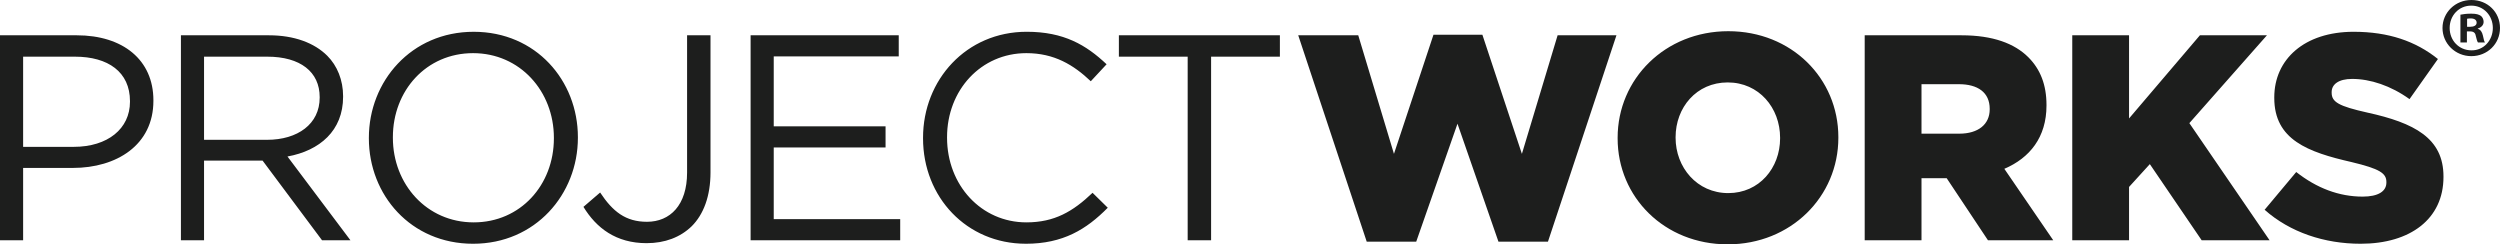 <?xml version="1.0" encoding="UTF-8"?><svg id="Layer_2" xmlns="http://www.w3.org/2000/svg" viewBox="0 0 2649.68 258.97"><defs><style>.cls-1{fill:#1d1e1d;}</style></defs><g id="OFFICEWORKS_copy"><g id="project"><path class="cls-1" d="M1258.79,254.62h24.82V60.06h72.91v-22.65h-170.65v22.65h72.91v194.56ZM1087.21,258.35c39.4,0,64.23-15.21,86.88-38.17l-16.13-15.83c-20.79,19.86-40.34,31.34-70.12,31.34-47.78,0-84.08-39.41-84.08-89.68v-.62c0-49.96,35.99-89.06,84.08-89.06,29.48,0,49.95,12.41,68.26,29.79l16.75-18c-21.72-20.48-45.3-34.44-84.7-34.44-63.92,0-109.84,50.89-109.84,112.33v.62c0,62.37,46.23,111.71,108.91,111.71ZM795.55,254.62h158.55v-22.34h-134.04v-76.02h118.52v-22.34h-118.52V59.75h132.49v-22.34h-157v217.21ZM685.4,257.72c19.24,0,35.68-6.21,47.78-18,12.41-12.41,19.86-31.65,19.86-57.1V37.41h-24.82v145.53c0,34.44-18,52.13-42.51,52.13-22.65,0-36.3-10.86-49.64-31.03l-17.69,15.21c13.65,22.34,34.44,38.48,67.02,38.48ZM502.03,235.69c-49.64,0-85.63-40.34-85.63-89.68v-.62c0-49.34,35.37-89.06,85.01-89.06s85.64,40.34,85.64,89.68v.62c0,49.34-35.37,89.06-85.01,89.06ZM501.41,258.35c66.09,0,111.08-52.44,111.08-112.33v-.62c0-59.89-44.37-111.71-110.46-111.71s-111.08,52.44-111.08,112.33v.62c0,59.89,44.37,111.71,110.46,111.71ZM216.26,148.19V60.06h67.02c35.06,0,55.54,16.14,55.54,42.82v.62c0,27.93-23.27,44.68-55.85,44.68h-66.71ZM191.75,254.62h24.51v-84.4h62.05l62.99,84.4h30.1l-66.71-88.75c34.13-6.21,58.95-27.31,58.95-63.3v-.62c0-17.07-6.21-32.27-16.75-42.82-13.65-13.65-35.06-21.72-61.74-21.72h-93.39v217.21ZM24.51,155.64V60.06h54.92c35.06,0,58.33,16.14,58.33,47.17v.62c0,28.55-23.58,47.79-59.57,47.79H24.51ZM0,254.62h24.51v-76.64h52.75c46.23,0,85.33-24.2,85.33-71.06v-.62c0-42.82-32.27-68.89-81.29-68.89H0v217.21Z"/><path class="cls-1" d="M2501.96,258.35c52.75,0,87.81-26.38,87.81-70.75v-.62c0-40.65-31.03-56.79-80.67-67.65-30.41-6.83-37.85-11.17-37.85-21.1v-.62c0-8.07,7.14-13.96,21.72-13.96,19.24,0,40.96,7.14,60.81,21.41l30.1-42.51c-23.58-18.93-52.44-28.86-89.36-28.86-52.13,0-84.08,29.17-84.08,69.51v.62c0,44.37,35.68,57.41,81.91,67.96,29.79,7.14,36.92,11.79,36.92,21.1v.62c0,9.31-8.69,14.89-25.13,14.89-25.13,0-48.71-9-70.43-26.07l-33.51,40.03c26.99,23.89,63.3,36,101.77,36ZM2196.33,254.62h60.19v-56.48l22.03-24.2,54.92,80.68h71.98l-85.01-124.12,82.22-93.09h-71.05l-75.09,88.13V37.41h-60.19v217.21ZM2036.54,141.67v-52.44h39.71c19.86,0,32.58,8.69,32.58,26.07v.62c0,15.83-12.1,25.75-32.27,25.75h-40.03ZM1976.35,254.62h60.19v-65.78h26.68l43.75,65.78h69.19l-51.82-75.71c26.99-11.48,44.68-33.51,44.68-67.03v-.62c0-21.41-6.52-37.86-19.24-50.58-14.58-14.58-37.54-23.27-70.74-23.27h-102.7v217.21ZM1831.76,204.66c-33.2,0-55.85-27.31-55.85-58.65v-.62c0-31.34,22.03-58.03,55.23-58.03s55.54,27,55.54,58.65v.62c0,31.34-22.03,58.03-54.92,58.03ZM1831.14,258.97c67.02,0,117.28-50.58,117.28-112.95v-.62c0-62.37-49.64-112.33-116.66-112.33s-117.28,50.58-117.28,112.95v.62c0,62.37,49.64,112.33,116.66,112.33ZM1448.56,256.17h52.44l43.75-125.05,43.44,125.05h52.44l72.6-218.76h-62.36l-37.85,125.67-41.89-126.29h-51.82l-41.89,126.29-37.85-125.67h-63.61l72.6,218.76Z"/><path class="cls-1" d="M2619.3,5.97c13.2,0,22.79,10.67,22.79,23.69s-9.58,23.87-22.61,23.69c-13.38,0-23.15-10.49-23.15-23.69s9.77-23.69,22.79-23.69h.18ZM2619.3,0c-17,0-30.56,13.2-30.56,29.66s13.56,29.84,30.56,29.84,30.38-13.02,30.38-29.84-13.2-29.66-30.2-29.66h-.18ZM2614.78,19.89c.72-.18,1.99-.36,3.8-.36,4.34,0,6.33,1.81,6.33,4.52,0,3.07-3.07,4.34-6.87,4.34h-3.25v-8.5ZM2614.6,33.28h3.25c3.8,0,5.61,1.45,6.15,4.7.9,3.44,1.45,5.97,2.35,7.05h7.41c-.72-.9-1.27-2.71-2.17-7.23-.9-3.98-2.53-6.33-5.42-7.23v-.36c3.62-1.08,6.15-3.62,6.15-7.05,0-2.71-1.27-5.06-2.89-6.33-2.17-1.45-4.7-2.35-10.31-2.35-4.88,0-8.68.54-11.39,1.08v29.48h6.87v-11.76Z"/></g></g></svg>

